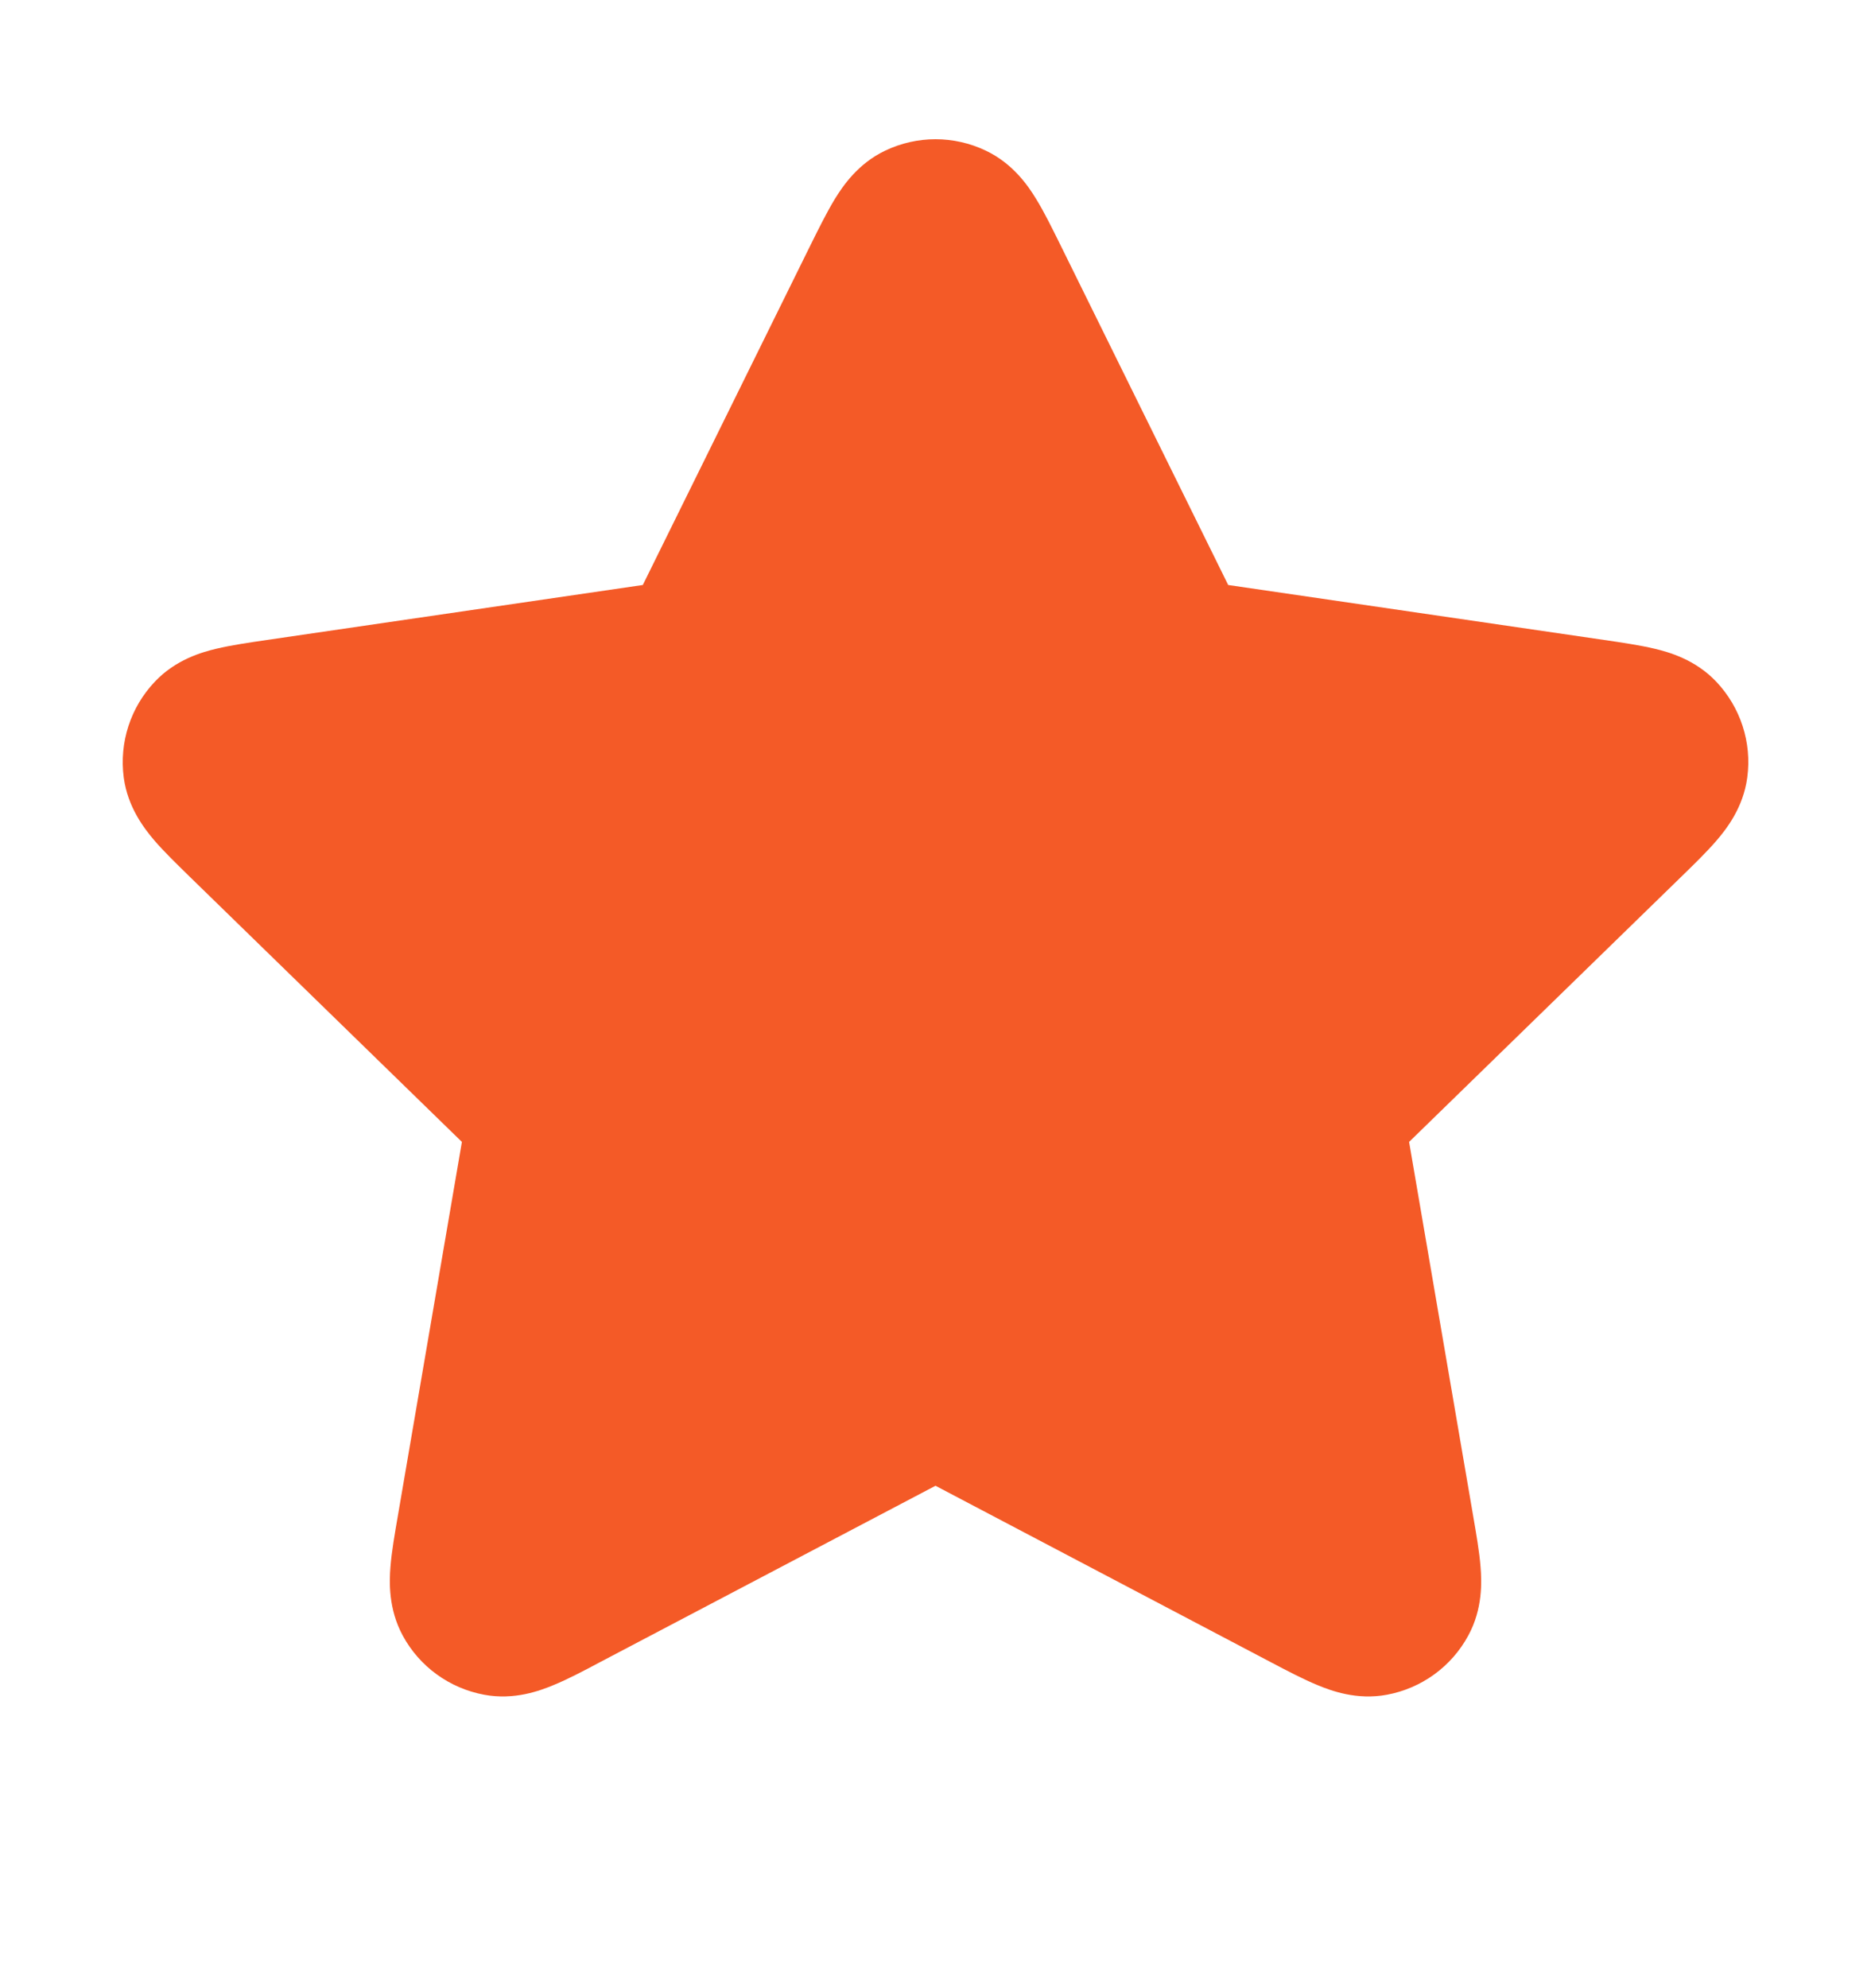 <svg width="16" height="17" viewBox="0 0 16 17" fill="none" xmlns="http://www.w3.org/2000/svg">
<path d="M8.43 1.288C8.158 1.158 7.842 1.158 7.57 1.288C7.334 1.4 7.205 1.595 7.139 1.702C7.072 1.812 7.002 1.953 6.934 2.09L5.497 5.002L2.283 5.472C2.131 5.494 1.976 5.517 1.85 5.547C1.728 5.576 1.503 5.639 1.324 5.829C1.116 6.048 1.019 6.348 1.058 6.647C1.092 6.906 1.238 7.089 1.319 7.185C1.403 7.283 1.516 7.392 1.625 7.499L3.95 9.764L3.402 12.963C3.376 13.114 3.349 13.268 3.339 13.397C3.329 13.522 3.32 13.756 3.444 13.985C3.588 14.251 3.844 14.436 4.141 14.491C4.397 14.539 4.616 14.457 4.732 14.409C4.852 14.36 4.991 14.287 5.126 14.215L8 12.704L10.874 14.216C11.009 14.287 11.148 14.36 11.268 14.409C11.384 14.457 11.603 14.539 11.86 14.491C12.156 14.436 12.412 14.251 12.556 13.985C12.681 13.756 12.671 13.522 12.661 13.397C12.651 13.268 12.624 13.114 12.598 12.963L12.05 9.764L14.375 7.499C14.485 7.392 14.597 7.283 14.681 7.185C14.763 7.089 14.908 6.906 14.942 6.647C14.982 6.348 14.884 6.048 14.677 5.829C14.497 5.639 14.272 5.576 14.15 5.547C14.024 5.517 13.869 5.494 13.718 5.472L10.503 5.002L9.066 2.09C8.998 1.953 8.929 1.812 8.861 1.702C8.796 1.595 8.666 1.4 8.43 1.288Z" fill="#F45A27"/>
</svg>
